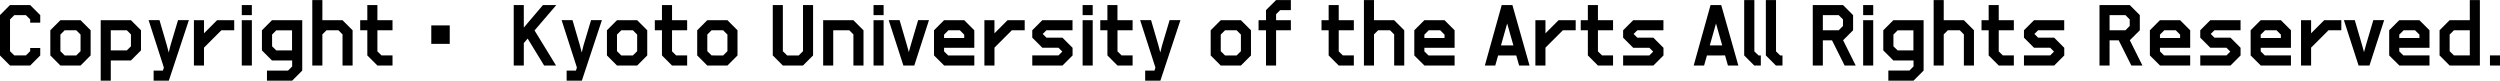 <svg xmlns="http://www.w3.org/2000/svg" width="436.126" height="14.07" viewBox="0 0 436.126 14.07">
  <defs>
    <style>
      .cls-1 {
        fill-rule: evenodd;
      }
    </style>
  </defs>
  <path id="copy.svg" class="cls-1" d="M463.052,6894.76v7.03l1.758,1.76h3.516l1.757-1.76v-1.3h-1.757v0.56l-0.748.74h-2.021l-0.747-.74v-5.54l0.747-.75h2.021l0.748,0.75v0.56h1.757v-1.31l-1.757-1.76H464.81Zm8.789,2.64v4.39l1.758,1.76h3.516l1.757-1.76v-4.39l-1.757-1.76H473.6Zm1.758,0.75,0.747-.75h2.022l0.747,0.75v2.9l-0.747.74h-2.022l-0.747-.74v-2.9Zm12.305-2.51H480.63v10.55h1.758v-3.52H485.9l1.758-1.76v-3.51Zm0,4.56-0.718.71h-2.8v-3.51h2.8l0.718,0.72v2.08Zm8.217-4.57-1.318,4.41-0.308,1.24-0.322-1.24-1.289-4.41h-1.9l2.666,8.27-0.161.53h-1.626v1.76h2.651l3.5-10.56h-1.89Zm6.812,0.01-2.285,2.29v-2.29H496.89v7.91h1.758v-3.12l3.032-3.03h2.241v-1.76h-2.988Zm6.064,0H505.24v7.91H507v-7.91Zm0-.88V6893H505.24v1.76H507Zm1.758,6.15,1.758,1.76h3.516v1.04l-0.718.72h-3.677v1.76h4.395l1.758-1.76v-8.79h-5.274l-1.758,1.76v3.51Zm2.5-3.5h2.754v3.5H511.26l-0.732-.71v-2.05Zm13.316-.01-1.758-1.76H519.3v-3.51h-1.758v11.42H519.3v-5.43l0.718-.72h2.08l0.718,0.72v5.43h1.758v-6.15Zm6.958-1.76H528.9V6893h-1.758v2.64h-1.245v1.76h1.245v4.39l1.758,1.76h2.637v-1.76h-1.919l-0.718-.71v-3.68h2.637v-1.76Zm9.99,4.13v-3.22H538.3v3.22h3.223Zm12.92,3.78v-3.92l0.674-.78,2.871,4.7h2.08l-3.75-6.12,3.794-4.43h-2.329l-3.34,3.93V6893h-1.758v10.55h1.758Zm11.733-7.92-1.318,4.41-0.308,1.24-0.322-1.24-1.289-4.41h-1.9l2.666,8.27-0.162.53h-1.626v1.76h2.652l3.5-10.56h-1.89Zm2.769,1.77v4.39l1.757,1.76h3.516l1.758-1.76v-4.39l-1.758-1.76H570.7Zm1.757,0.75,0.748-.75h2.021l0.747,0.75v2.9l-0.747.74h-2.021l-0.748-.74v-2.9Zm12.232-2.51H580.3V6893H578.54v2.64h-1.245v1.76h1.245v4.39l1.758,1.76h2.637v-1.76h-1.919l-0.718-.71v-3.68h2.637v-1.76Zm1.758,1.76v4.39l1.758,1.76h3.515l1.758-1.76v-4.39l-1.758-1.76h-3.515Zm1.758,0.75,0.747-.75h2.021l0.747,0.75v2.9l-0.747.74H587.2l-0.747-.74v-2.9Zm16.7-5.15v8.05l-0.747.74h-2.022l-0.747-.74V6893h-1.758v8.79l1.758,1.76h3.516l1.758-1.76V6893H603.15Zm10.547,4.4-1.758-1.76h-5.274v7.91h1.758v-6.15h2.8l0.718,0.72v5.43H613.7v-6.15Zm3.515-1.76h-1.758v7.91h1.758v-7.91Zm0-.88V6893h-1.758v1.76h1.758Zm6.021,0.87-1.3,4.41-0.322,1.17-0.322-1.17-1.29-4.41h-1.9l2.564,7.92h1.9l2.563-7.92h-1.889Zm9.8,6.16h-4.556l-0.718-.71v-0.62h5.274v-3.06l-1.758-1.76h-3.516L626,6897.4v4.39l1.773,1.76h5.259v-1.76Zm-1.758-3.04h-3.516v-0.59l0.762-.76h1.992l0.762,0.76v0.59Zm7.558-3.11-2.285,2.29v-2.29H634.79v7.91h1.758v-3.12l3.032-3.03h2.242v-1.76h-2.989Zm11.338,4.81-1.758-1.76h-2.8l-0.645-.65,0.645-.64h4.555v-1.76H644.9l-1.758,1.76v1.29l1.758,1.76h2.812l0.674,0.67-0.674.67h-4.57v1.76h5.273l1.758-1.76v-1.34Zm3.516-4.81h-1.758v7.91h1.758v-7.91Zm0-.88V6893h-1.758v1.76h1.758Zm6.958,0.88h-2.637V6893H656.25v2.64h-1.245v1.76h1.245v4.39l1.758,1.76h2.637v-1.76h-1.919l-0.718-.71v-3.68h2.637v-1.76Zm6.46-.01-1.318,4.41-0.308,1.24-0.322-1.24-1.289-4.41h-1.905l2.666,8.27-0.161.53h-1.626v1.76h2.652l3.5-10.56h-1.89Zm7.163,1.77v4.39l1.758,1.76h3.515l1.758-1.76v-4.39l-1.758-1.76h-3.515Zm1.758,0.75,0.747-.75h2.021l0.747,0.75v2.9l-0.747.74h-2.021l-0.747-.74v-2.9Zm9.653-2.51v-1.04l0.718-.72h1.86v-1.75h-2.578l-1.758,1.75v1.76h-1.3v1.76h1.3v6.15h1.758v-6.15h2.578v-1.76h-2.578Zm13.565,0h-2.637V6893h-1.758v2.64H693.6v1.76h1.245v4.39l1.758,1.76h2.637v-1.76h-1.919l-0.718-.71v-3.68h2.637v-1.76Zm8.789,1.76-1.758-1.76h-3.516v-3.51H701v11.42h1.758v-5.43l0.718-.72h2.08l0.718,0.72v5.43h1.758v-6.15Zm8.789,4.39h-4.556l-0.718-.71v-0.62h5.274v-3.06l-1.758-1.76h-3.516l-1.758,1.76v4.39l1.773,1.76h5.259v-1.76Zm-1.758-3.04h-3.516v-0.59l0.762-.76H714.3l0.762,0.76v0.59Zm8.848,4.8,0.5-1.76h3.164l0.5,1.76h1.816L726.9,6893h-1.861l-2.944,10.55h1.817Zm3.164-3.51h-2.168l1.084-3.83Zm7.88-4.4-2.285,2.29v-2.29h-1.758v7.91h1.758v-3.12l3.032-3.03h2.242v-1.76h-2.989Zm9.507,0h-2.636V6893h-1.758v2.64h-1.245v1.76h1.245v4.39l1.758,1.76h2.636v-1.76h-1.919l-0.717-.71v-3.68h2.636v-1.76Zm8.789,4.81-1.757-1.76h-2.8l-0.645-.65,0.645-.64h4.555v-1.76h-5.273l-1.758,1.76v1.29l1.758,1.76h2.812l0.674,0.67-0.674.67h-4.57v1.76H751.5l1.757-1.76v-1.34Zm7.09,3.1,0.5-1.76H764l0.5,1.76h1.817L763.33,6893h-1.86l-2.944,10.55h1.816Zm3.164-3.51h-2.168l1.084-3.83Zm6.739,1.75h-0.4l-0.732-.71v-8.95h-1.773v9.66l1.758,1.76h1.143v-1.76Zm3.779,0h-0.4l-0.732-.71v-8.95h-1.773v9.66l1.758,1.76h1.143v-1.76ZM779.3,6893v10.55h1.758v-4.39h1.6l2.2,4.39h1.934l-2.2-4.41,1.743-1.74v-2.64l-1.757-1.76H779.3Zm4.527,1.76,0.747,0.75v1.14l-0.747.75h-2.769v-2.64h2.769Zm6.02,0.88h-1.758v7.91h1.758v-7.91Zm0-.88V6893h-1.758v1.76h1.758Zm1.758,6.15,1.758,1.76h3.515v1.04l-0.717.72h-3.677v1.76h4.394l1.758-1.76v-8.79H793.36l-1.758,1.76v3.51Zm2.5-3.5h2.754v3.5h-2.754l-0.733-.71v-2.05Zm13.315-.01-1.758-1.76h-3.515v-3.51h-1.758v11.42h1.758v-5.43l0.718-.72h2.08l0.717,0.72v5.43h1.758v-6.15Zm6.958-1.76h-2.636V6893h-1.758v2.64h-1.245v1.76h1.245v4.39l1.758,1.76h2.636v-1.76h-1.919l-0.717-.71v-3.68h2.636v-1.76Zm8.789,4.81-1.757-1.76h-2.8l-0.645-.65,0.645-.64h4.555v-1.76H817.9l-1.758,1.76v1.29l1.758,1.76h2.812l0.674,0.67-0.674.67h-4.57v1.76h5.274l1.757-1.76v-1.34Zm6.153-7.45v10.55h1.757v-4.39h1.6l2.2,4.39h1.934l-2.2-4.41,1.743-1.74v-2.64L834.6,6893h-5.273Zm4.526,1.76,0.747,0.75v1.14l-0.747.75h-2.769v-2.64h2.769Zm11.294,7.03h-4.556l-0.717-.71v-0.62h5.273v-3.06l-1.758-1.76h-3.515l-1.758,1.76v4.39l1.772,1.76h5.259v-1.76Zm-1.758-3.04h-3.515v-0.59l0.761-.76h1.992l0.762,0.76v0.59Zm10.547,1.7-1.758-1.76h-2.8l-0.644-.65,0.644-.64h4.556v-1.76h-5.273l-1.758,1.76v1.29l1.758,1.76h2.812l0.674,0.67-0.674.67H846.9v1.76h5.273l1.758-1.76v-1.34Zm8.789,1.34h-4.556l-0.717-.71v-0.62h5.273v-3.06l-1.758-1.76h-3.515l-1.758,1.76v4.39l1.772,1.76h5.259v-1.76Zm-1.758-3.04h-3.515v-0.59l0.761-.76H860.2l0.761,0.76v0.59Zm7.559-3.11-2.285,2.29v-2.29h-1.758v7.91h1.758v-3.12l3.032-3.03h2.241v-1.76h-2.988Zm8.569-.01-1.3,4.41-0.323,1.17-0.322-1.17-1.289-4.41h-1.9l2.563,7.92h1.9l2.564-7.92h-1.89Zm9.8,6.16h-4.556l-0.717-.71v-0.62h5.273v-3.06l-1.758-1.76h-3.515l-1.758,1.76v4.39l1.772,1.76h5.259v-1.76Zm-1.758-3.04h-3.515v-0.59l0.761-.76h1.992l0.762,0.76v0.59Zm5.274,4.8h5.273v-11.42h-1.758v3.51h-3.515l-1.758,1.76v4.39Zm0-5.4,0.747-.75h2.768v4.39h-2.768l-0.747-.74v-2.9Zm8.789,5.4v-1.76h-1.758v1.76H899.2Z" transform="translate(-463.062 -6892.12)"/>
</svg>
